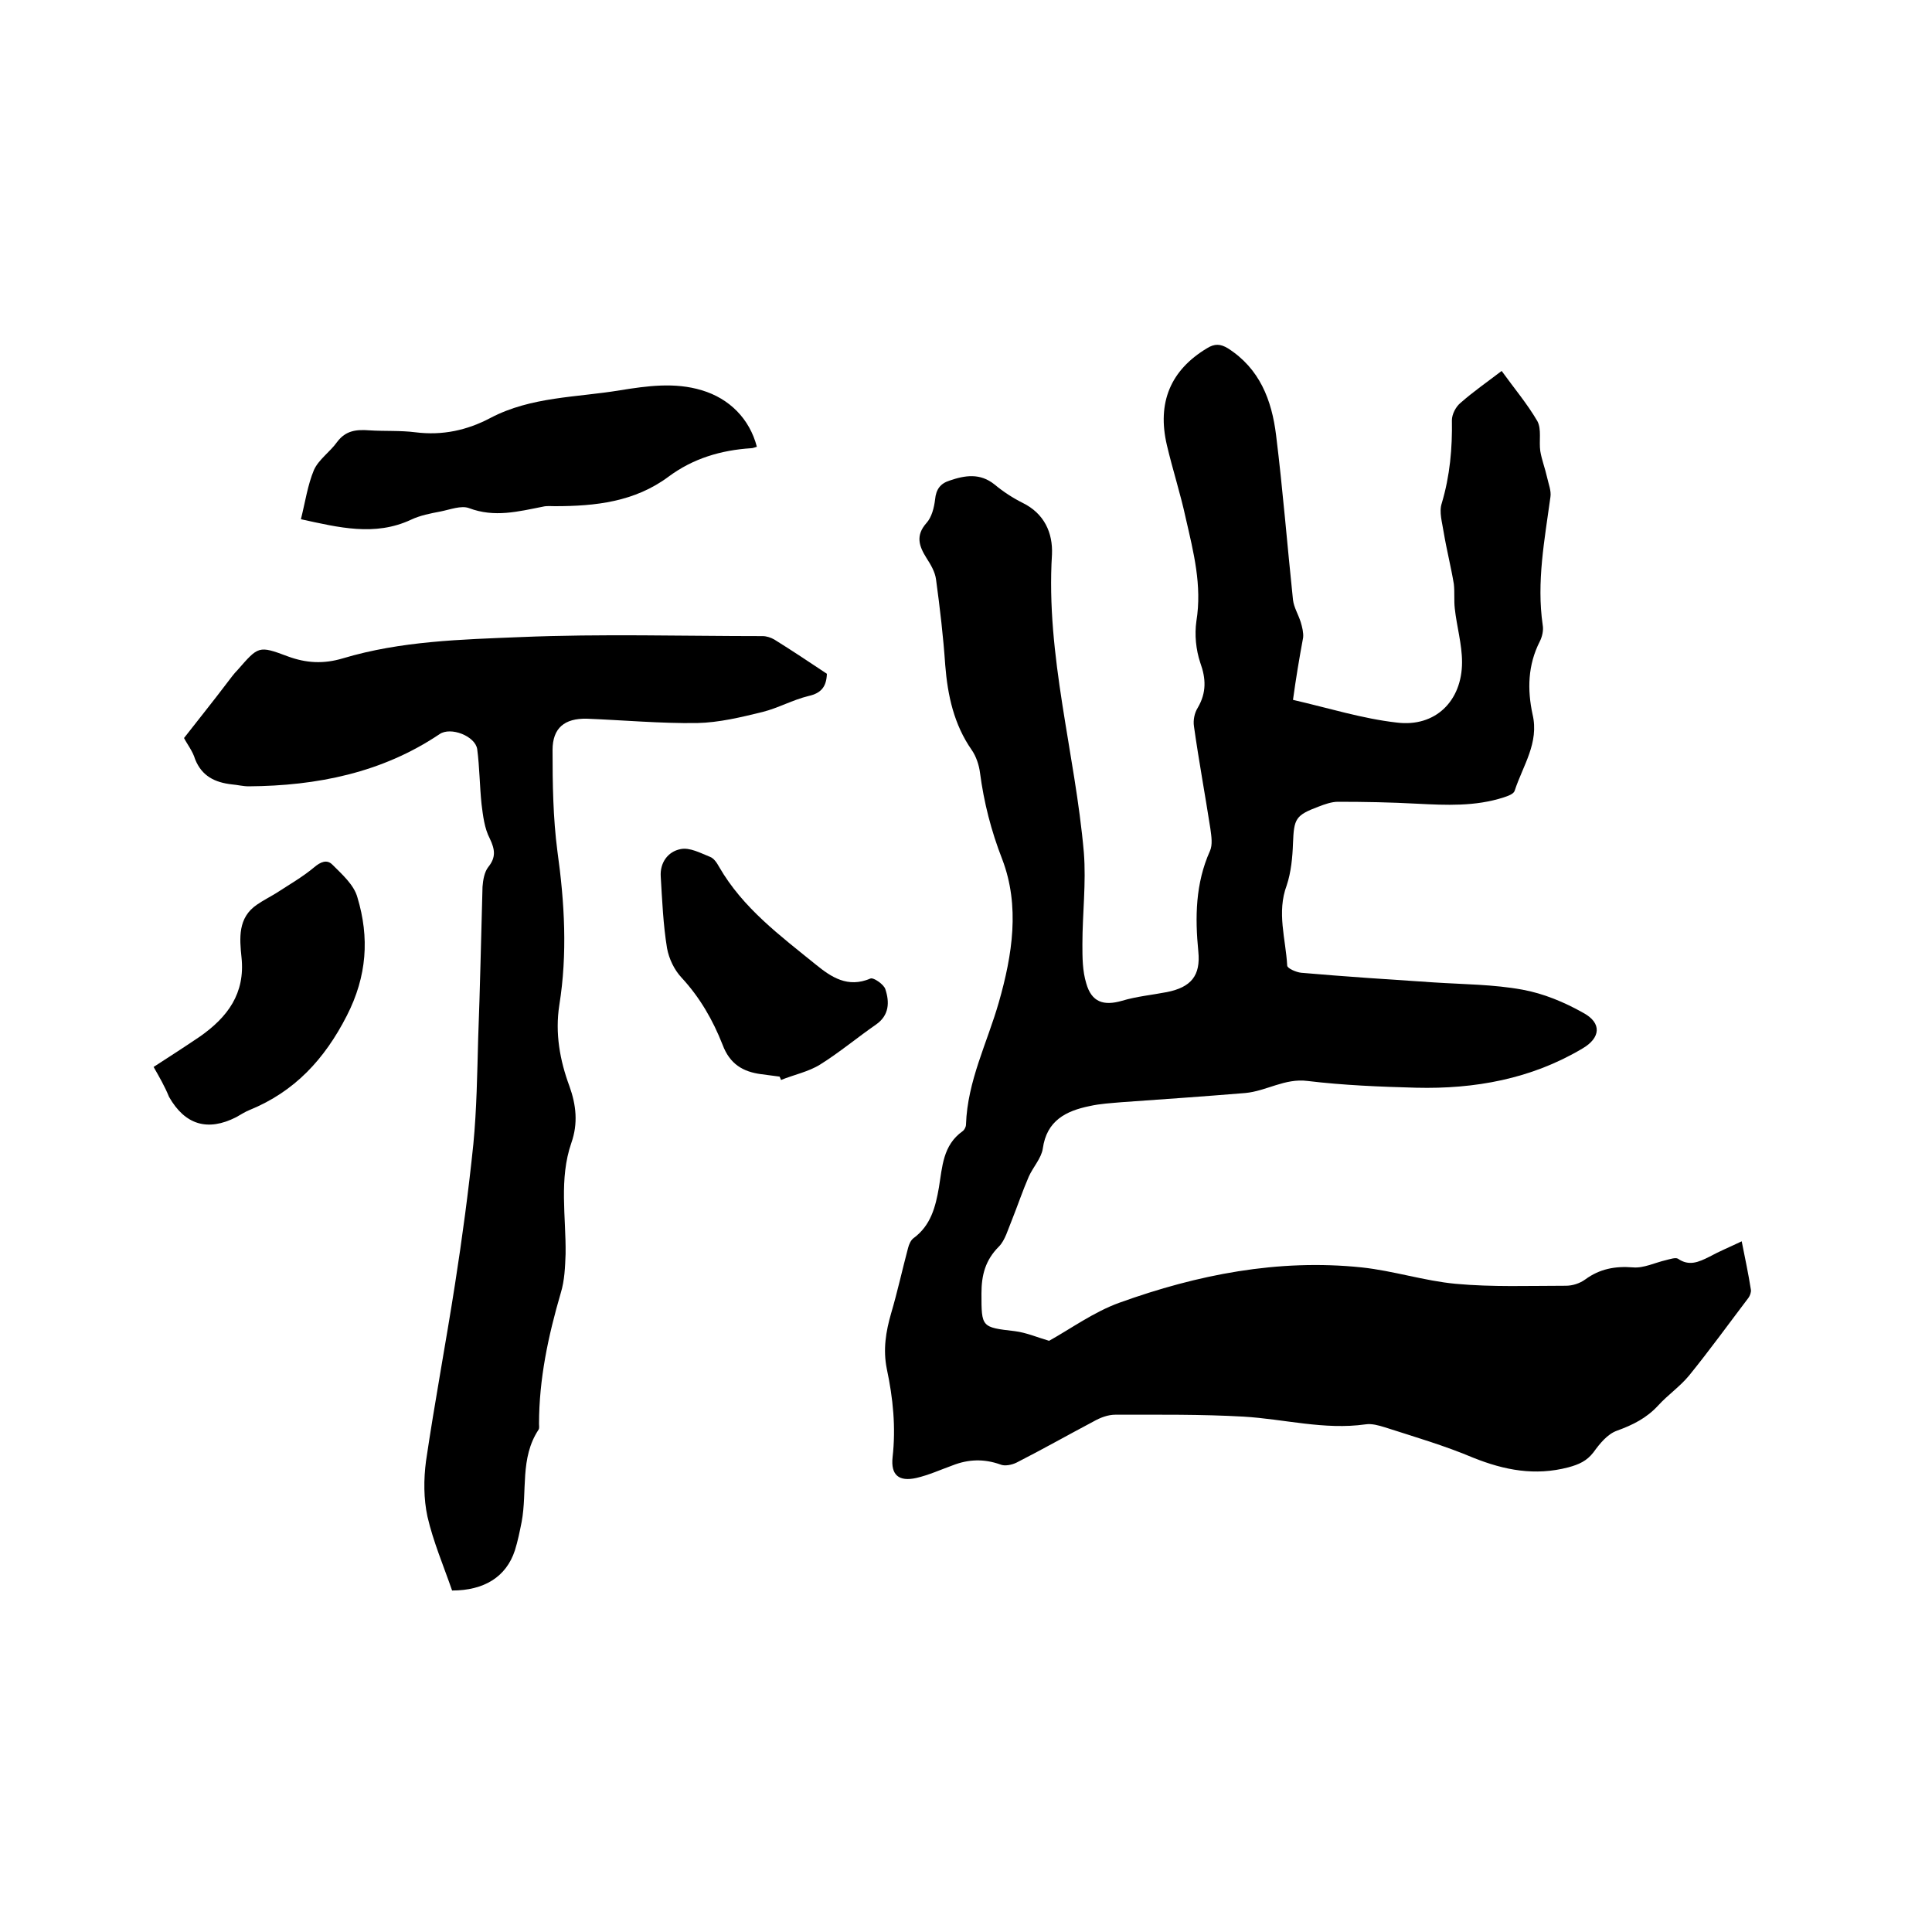 <svg enable-background="new 0 0 400 400" viewBox="0 0 400 400" xmlns="http://www.w3.org/2000/svg"><path d="m267.7 144.9c7.4 1.7 14.4 3.9 21.5 4.7 8 1 13.5-4.5 13.5-12.5 0-3.7-1.1-7.4-1.5-11.1-.2-1.7 0-3.4-.2-5.1-.6-3.6-1.5-7.1-2.1-10.7-.3-2-1-4.2-.4-6 1.7-5.7 2.2-11.4 2.1-17.2 0-1.2.8-2.8 1.8-3.6 2.6-2.3 5.5-4.3 8.5-6.6 2.6 3.6 5.3 6.8 7.4 10.4.9 1.7.3 4.1.6 6.2.3 1.8 1 3.6 1.4 5.4.3 1.4.9 2.8.7 4.1-1.2 8.8-2.9 17.6-1.6 26.5.2 1.1-.1 2.4-.6 3.4-2.5 4.9-2.6 10-1.5 15.1 1.4 5.9-2 10.6-3.7 15.8-.2.7-1.4 1.1-2.3 1.4-5.9 1.9-11.9 1.6-17.9 1.3-5.5-.3-10.9-.4-16.4-.4-1.3 0-2.7.5-4 1-4.8 1.8-5.1 2.5-5.3 7.6-.1 2.9-.4 6-1.3 8.7-2.1 5.6-.2 11.1.1 16.6 0 .6 1.9 1.4 2.9 1.5 9.2.8 18.4 1.4 27.5 2 6.1.4 12.3.4 18.3 1.5 4.4.8 8.7 2.6 12.6 4.8 3.9 2.1 3.6 5.2-.2 7.4-10.6 6.3-22.3 8.4-34.4 8.1-7.5-.2-15-.5-22.5-1.4-4.7-.6-8.5 2.1-12.9 2.5-8.5.7-17.1 1.3-25.6 1.9-2.2.2-4.4.3-6.6.8-4.9 1-8.9 3-9.7 8.8-.3 2-2 3.8-2.9 5.8-1.3 3-2.3 6-3.5 9-.8 1.9-1.4 4.2-2.7 5.5-2.8 2.8-3.6 5.9-3.6 9.7 0 7 0 7 6.9 7.8 2.4.3 4.7 1.3 7.1 2 4.5-2.5 9.3-6 14.6-7.9 16.1-5.8 32.8-9.1 50.1-7.3 6.6.7 13 2.8 19.5 3.4 7.6.7 15.2.4 22.8.4 1.4 0 2.9-.5 4-1.3 3-2.2 6.2-2.8 9.9-2.5 2.2.2 4.6-1 6.8-1.5.8-.2 2-.6 2.5-.3 2.3 1.6 4.3.7 6.5-.4 2-1.1 4.2-2 6.7-3.2.7 3.5 1.4 6.8 1.9 10 .1.5-.2 1.3-.5 1.7-4.1 5.4-8 10.8-12.3 16.1-1.9 2.3-4.4 4-6.4 6.2-2.4 2.6-5.2 4-8.5 5.2-2 .7-3.6 2.7-4.9 4.5-1.4 1.8-3 2.5-5.2 3.1-6.9 1.8-13.2.6-19.7-2-5.9-2.5-12.1-4.3-18.3-6.3-1.3-.4-2.7-.8-4-.6-8.5 1.2-16.8-1.1-25.2-1.6-8.8-.5-17.7-.4-26.6-.4-1.5 0-3.1.6-4.5 1.4-5.3 2.8-10.6 5.8-15.9 8.5-1 .5-2.5.8-3.4.4-3.4-1.2-6.6-1.1-9.9.2-2.5.9-4.9 2-7.5 2.6-3.6.8-5.3-.6-4.9-4.3.7-6.2.1-12.2-1.2-18.3-.8-4-.2-7.7.9-11.5 1.3-4.4 2.3-9 3.5-13.5.2-.8.6-1.7 1.2-2.1 3.5-2.6 4.5-6.4 5.2-10.5.7-4.2.8-8.7 4.9-11.6.4-.3.7-.9.7-1.4.3-9 4.4-16.9 6.8-25.3 2.8-9.8 4.4-19.9.7-29.6-2.3-5.9-3.8-11.8-4.6-17.9-.2-1.6-.8-3.4-1.7-4.7-3.7-5.3-5-11.3-5.5-17.6-.4-5.9-1.1-11.8-1.9-17.7-.2-1.6-1.1-3.1-2-4.5-1.5-2.4-2.3-4.6 0-7.2 1.1-1.2 1.6-3.2 1.8-4.9.2-2.1 1.1-3.3 3-3.9 3.2-1.1 6.3-1.6 9.3.8 1.8 1.5 3.8 2.8 5.8 3.8 4.5 2.2 6.3 6.2 6.1 10.7-1.3 21 4.8 41.1 6.6 61.7.5 6.3-.3 12.7-.3 19 0 2.7 0 5.5.8 8.1 1.1 3.9 3.6 4.7 7.4 3.6 3-.9 6.2-1.2 9.3-1.8 5-1 7-3.4 6.5-8.4-.7-7.1-.6-14.1 2.4-20.8.6-1.3.3-3.1.1-4.6-1.1-7.1-2.4-14.1-3.4-21.2-.2-1.3.1-2.8.8-3.9 1.8-3.1 1.7-6 .5-9.3-.9-2.7-1.2-5.8-.8-8.6 1.2-7.4-.6-14.3-2.2-21.3-1.1-5.1-2.7-10-3.9-15.1-2.1-8.9.8-15.6 8.3-20.1 1.6-1 2.8-.9 4.3 0 6.6 4.2 9.1 10.7 10 18 1.4 11.3 2.3 22.7 3.5 34.1.2 1.6 1.1 3 1.6 4.6.3 1 .6 2.2.5 3.2-.8 4.3-1.5 8.5-2.1 12.9z"/><path d="m38.1 152.8c3.2-4.1 6.1-7.7 8.9-11.4.7-.9 1.4-1.9 2.2-2.7 4.3-4.9 4.3-5.1 10.4-2.8 3.8 1.4 7.4 1.6 11.4.4 12-3.6 24.5-3.9 36.8-4.4 16.7-.7 33.4-.2 50.1-.2.8 0 1.7.3 2.4.7 3.7 2.3 7.3 4.7 10.9 7.1-.1 2.6-1.1 4-3.8 4.6-3.3.8-6.3 2.5-9.5 3.3-4.5 1.1-9 2.2-13.6 2.3-7.6.1-15.2-.6-22.8-.9-4.6-.1-7.1 1.9-7.1 6.5 0 7 .1 14 1 20.9 1.5 10.7 2.1 21.3.4 31.9-.9 5.8.1 11.4 2.1 16.8 1.4 3.9 1.8 7.7.4 11.7-2.6 7.5-1.1 15.3-1.2 23-.1 2.7-.2 5.5-1 8.1-2.6 8.9-4.5 17.8-4.5 27.1 0 .4.1.9-.1 1.2-3.9 5.9-2.3 12.7-3.5 19.1-.4 2-.8 4-1.4 5.9-1.8 5.5-6.4 8.3-13 8.3-1.8-5.2-3.9-10.1-5.1-15.3-.8-3.7-.8-7.7-.3-11.5 1.8-12.2 4.1-24.4 6-36.6 1.5-9.6 2.8-19.3 3.8-29 .7-7.3.8-14.6 1-21.9.4-10.5.6-20.9.9-31.4.1-1.4.4-3.1 1.2-4.1 1.6-2 1.4-3.6.3-5.9-1.1-2.1-1.4-4.7-1.7-7.1-.4-3.8-.4-7.6-.9-11.4-.4-2.7-5.5-4.7-7.8-3.1-11.9 8-25.4 10.7-39.5 10.8-1.2 0-2.3-.3-3.5-.4-3.5-.4-6.2-1.7-7.6-5.2-.5-1.7-1.7-3.2-2.3-4.4z"/><path d="m62.3 107.5c.9-3.6 1.4-7.1 2.7-10.2 1-2.2 3.3-3.7 4.8-5.8 1.8-2.4 4-2.6 6.7-2.4 3.2.2 6.4 0 9.5.4 5.6.7 10.7-.4 15.6-3 8.4-4.4 17.8-4.2 26.8-5.7 5.6-.9 11.3-1.7 16.9 0 5.7 1.7 9.9 5.9 11.4 11.7-.4.1-.8.3-1.2.3-6.2.4-12 2.1-17.1 5.9-7 5.2-15.1 6.1-23.5 6.1-.8 0-1.7-.1-2.5.1-5.1 1-10 2.3-15.3.3-1.6-.6-3.9.3-5.9.7-2.1.4-4.2.8-6.1 1.7-7.5 3.5-15 1.6-22.8-.1z"/><path d="m31.8 220.9c3.4-2.2 6.5-4.2 9.6-6.3 5.7-4 9.4-8.9 8.6-16.4-.4-3.9-.8-8.2 3.2-10.9 1.3-.9 2.7-1.6 4-2.4 2.6-1.7 5.4-3.3 7.8-5.3 1.4-1.2 2.7-1.7 3.8-.6 2 2 4.5 4.2 5.2 6.8 2.5 8.3 2 16.3-2.2 24.5-4.6 9-10.8 15.7-20.1 19.5-1 .4-1.9 1-2.8 1.5-5.9 3-10.6 1.6-13.9-4.2-.9-2.2-2-4.1-3.2-6.2z"/><path d="m161.4 222.9c-1.3-.2-2.5-.3-3.8-.5-3.8-.5-6.5-2.1-8-6.1-2-5.1-4.7-9.8-8.5-13.9-1.5-1.6-2.6-3.9-3-6.1-.8-4.9-1-9.8-1.3-14.8-.2-2.9 1.5-5.2 4.1-5.7 1.9-.4 4.1.8 6.1 1.6.8.3 1.4 1.2 1.9 2.1 4.9 8.5 12.6 14.2 20 20.2 3.2 2.6 6.6 4.9 11.3 2.9.6-.3 2.8 1.2 3.1 2.2.9 2.7.8 5.4-1.9 7.3-3.9 2.7-7.6 5.8-11.6 8.3-2.4 1.5-5.4 2.1-8.1 3.2-.1-.3-.2-.5-.3-.7z"/></svg>